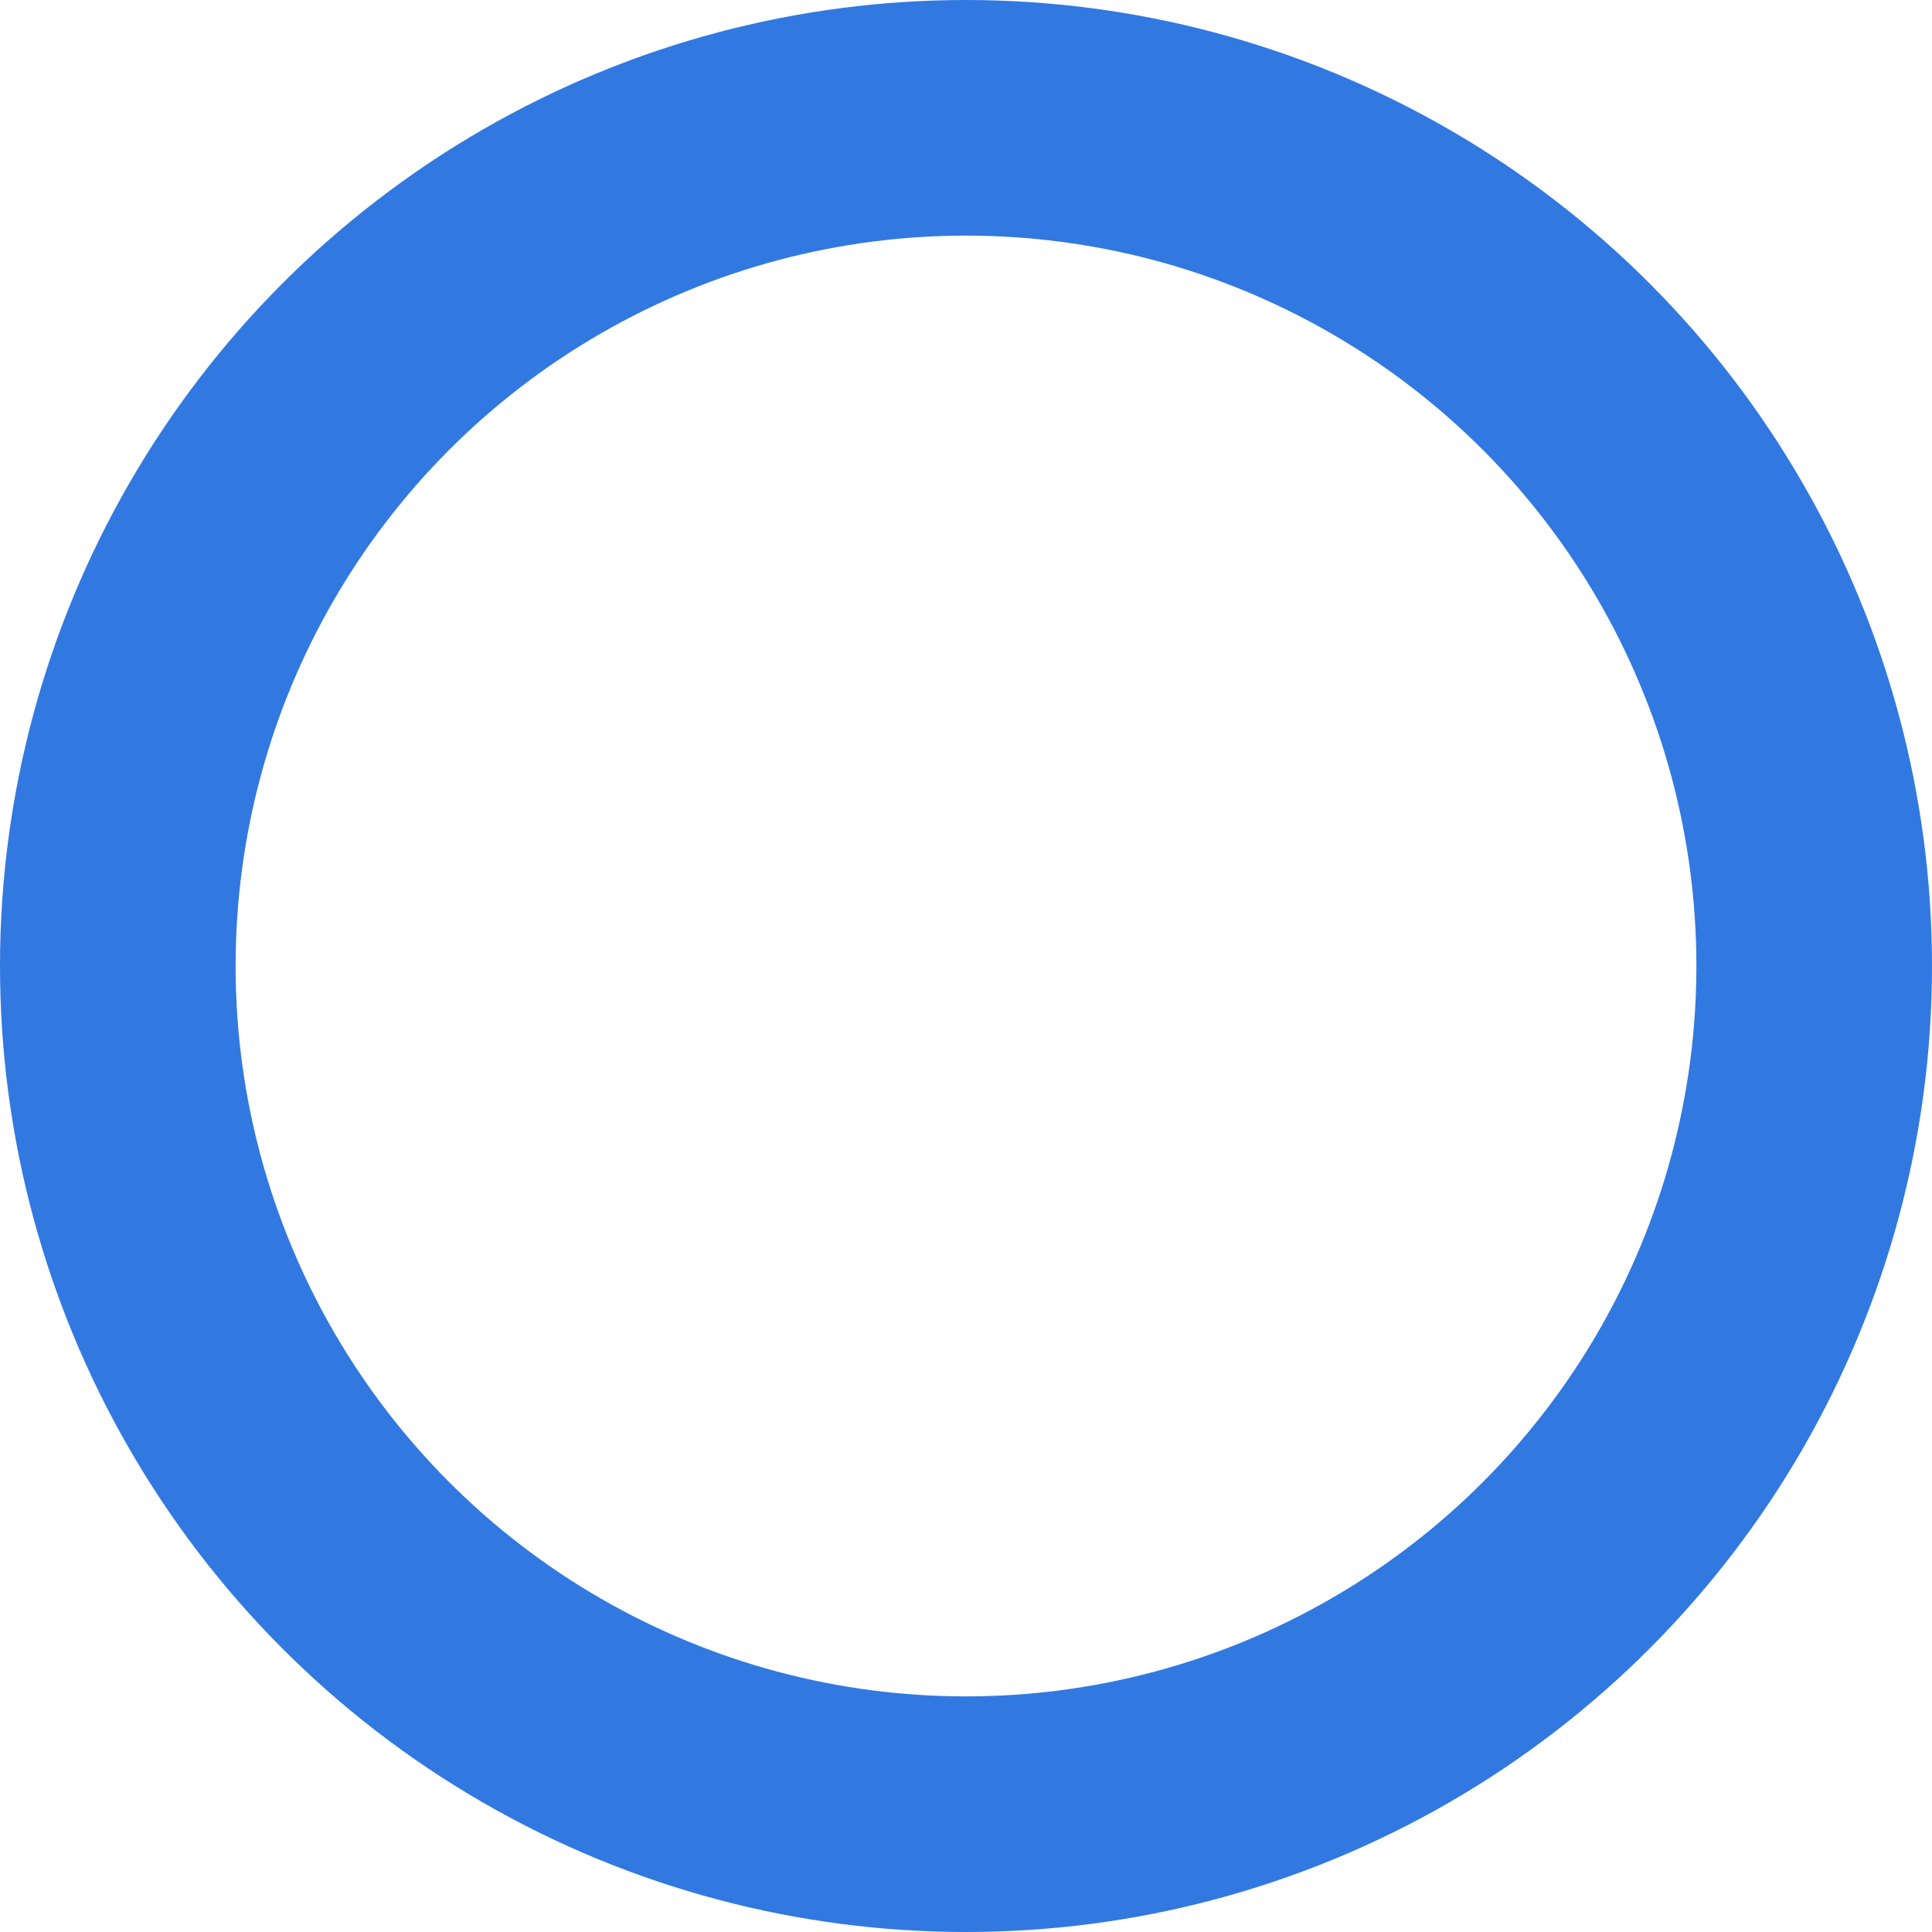 <svg xmlns="http://www.w3.org/2000/svg" width="41" height="41" viewBox="0 0 41 41">
  <g id="tem_diffrence_O" fill="none" stroke="#3179e1" stroke-width="5">
    <circle cx="20.5" cy="20.5" r="20.5" stroke="none"/>
    <circle cx="20.5" cy="20.5" r="18" fill="none"/>
  </g>
</svg>
